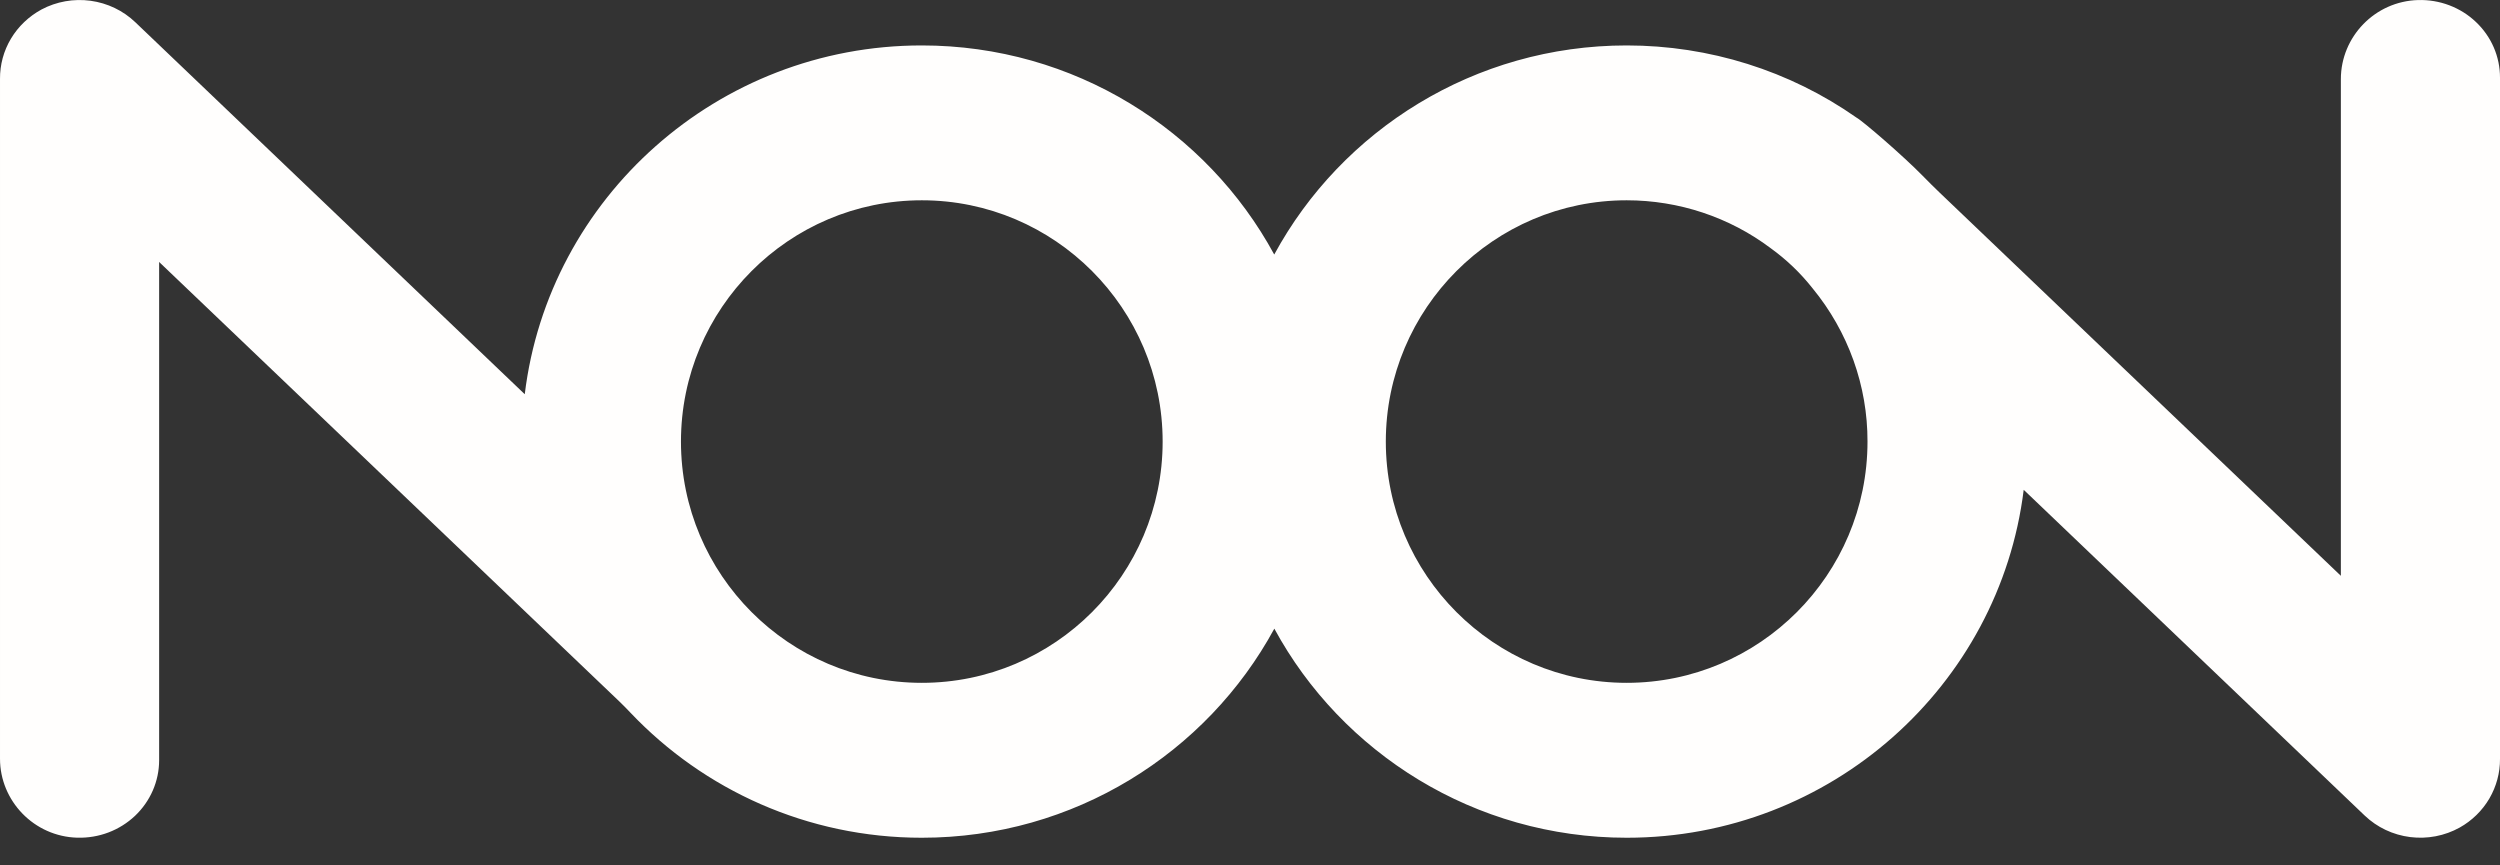 <svg xmlns="http://www.w3.org/2000/svg" width="52" height="18" viewBox="0 0 52 18" fill="none"><rect x="0" y="0" width="52" height="18" fill="#333333" stroke="none"/><path fill-rule="evenodd" clip-rule="evenodd" d="M48.69 1.645C48.69 0.767 49.397 0.025 50.299 0.001C50.52 -0.005 50.74 0.032 50.946 0.11C51.153 0.189 51.341 0.306 51.499 0.457C51.658 0.607 51.784 0.787 51.87 0.985C51.956 1.184 52 1.397 52 1.613V15.784C52.002 16.073 51.926 16.357 51.779 16.609C51.632 16.86 51.419 17.069 51.162 17.213C50.849 17.387 50.487 17.456 50.131 17.411C49.774 17.366 49.443 17.209 49.186 16.964L42.093 10.188C41.591 14.26 38.082 17.425 33.837 17.425C30.67 17.425 27.91 15.662 26.506 13.076C25.102 15.662 22.341 17.425 19.174 17.425C16.79 17.425 14.638 16.427 13.12 14.831C13.042 14.749 12.964 14.668 12.882 14.59L3.31 5.449V15.814C3.31 16.029 3.265 16.243 3.179 16.441C3.093 16.639 2.967 16.819 2.809 16.969C2.65 17.119 2.462 17.237 2.256 17.315C2.05 17.393 1.83 17.43 1.609 17.424C0.707 17.4 5.93867e-05 16.658 5.93867e-05 15.781V1.642C-0.002 1.348 0.076 1.058 0.228 0.804C0.38 0.55 0.6 0.34 0.864 0.197C1.175 0.032 1.533 -0.032 1.884 0.016C2.235 0.064 2.561 0.22 2.814 0.462L10.915 8.2C11.409 4.119 14.924 0.945 19.172 0.945C22.34 0.945 25.1 2.707 26.504 5.294C27.908 2.707 30.669 0.945 33.836 0.945C35.552 0.945 37.224 1.47 38.616 2.447C38.737 2.51 39.589 3.244 39.993 3.658C40.108 3.775 40.223 3.891 40.342 4.004L48.69 11.977V1.645ZM14.164 9.185C14.164 11.952 16.411 14.203 19.174 14.203C21.936 14.203 24.183 11.953 24.183 9.185C24.183 6.418 21.936 4.166 19.174 4.166C16.411 4.166 14.164 6.418 14.164 9.185ZM33.835 14.203C36.597 14.203 38.844 11.952 38.844 9.185C38.847 8.026 38.444 6.9 37.7 5.995C37.451 5.679 37.159 5.4 36.831 5.163C35.973 4.517 34.919 4.166 33.835 4.166C31.073 4.166 28.825 6.418 28.825 9.185C28.825 11.952 31.073 14.203 33.835 14.203Z" fill="#FFFEFD"></path></svg>